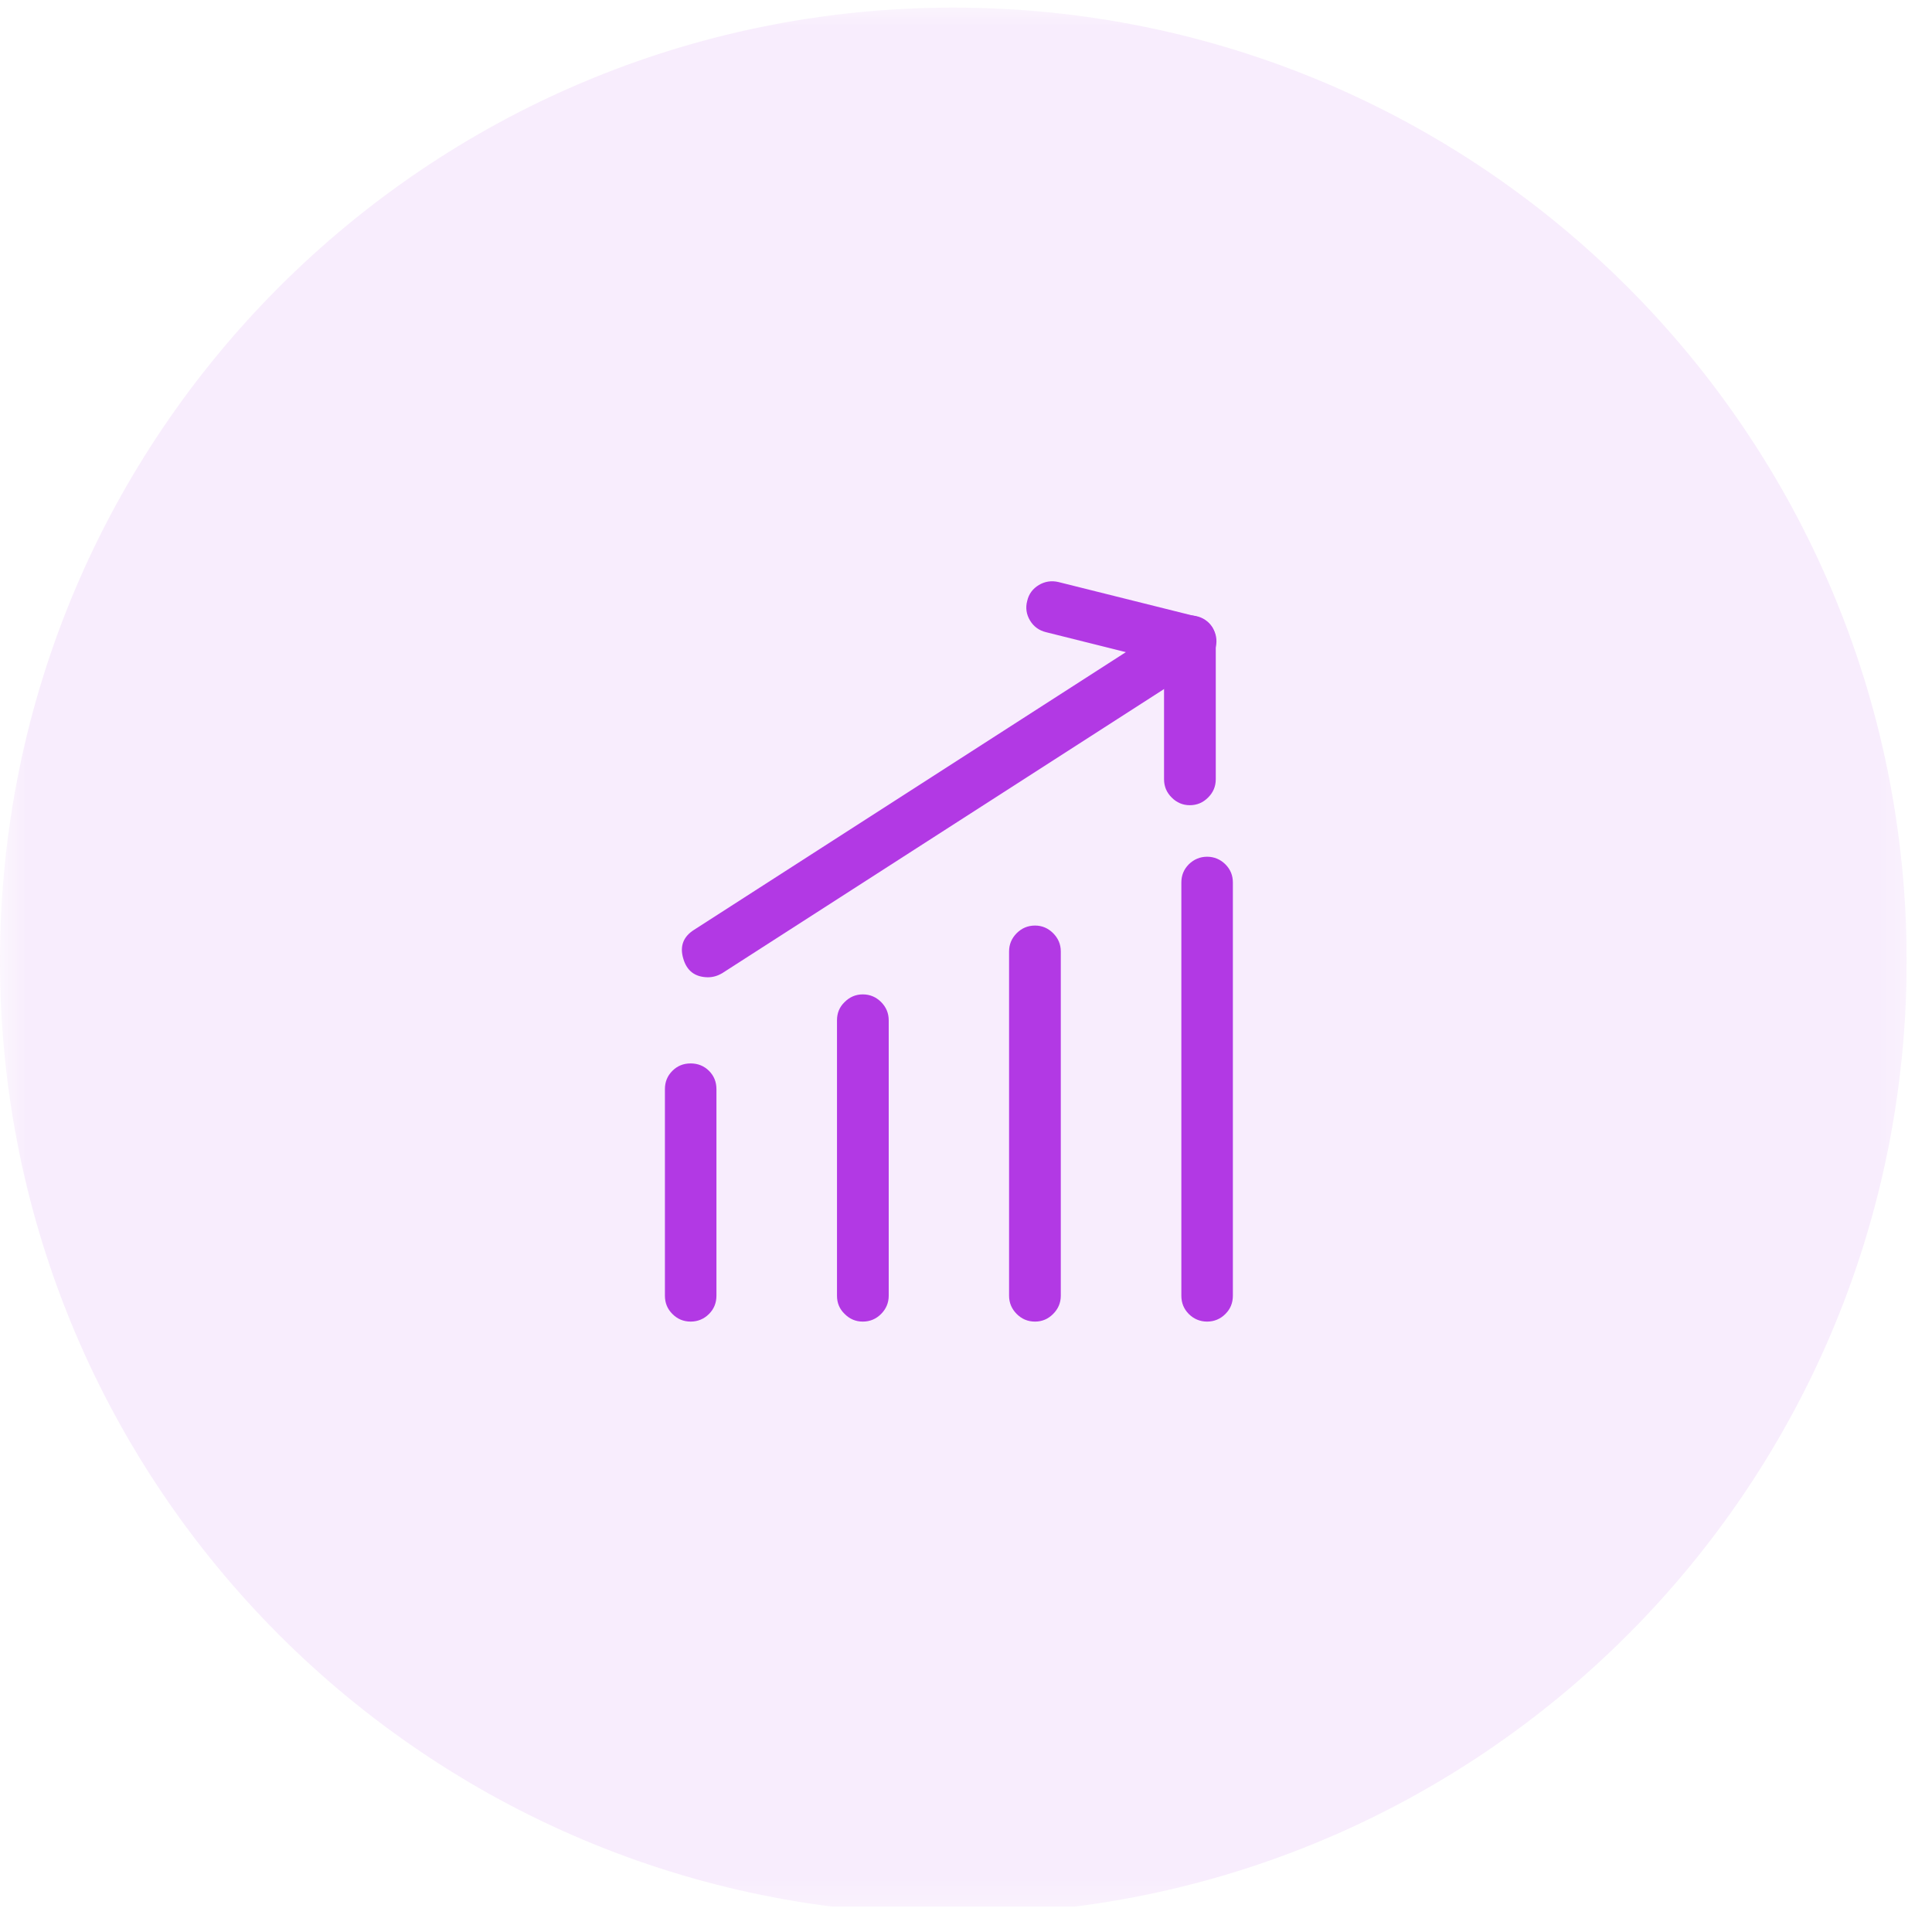 <svg xmlns="http://www.w3.org/2000/svg" xmlns:xlink="http://www.w3.org/1999/xlink" width="50" zoomAndPan="magnify" viewBox="0 0 37.5 37.5" height="50" preserveAspectRatio="xMidYMid meet" version="1.2"><defs><clipPath id="50cf7d8e90"><path d="M 0 0 L 37.008 0 L 37.008 37.008 L 0 37.008 Z M 0 0 "/></clipPath><filter x="0%" y="0%" width="100%" filterUnits="objectBoundingBox" id="0b2d87f167" height="100%"><feColorMatrix values="0 0 0 0 1 0 0 0 0 1 0 0 0 0 1 0 0 0 1 0" type="matrix" in="SourceGraphic"/></filter><clipPath id="b9d0159968"><path d="M 0 0.148 L 37.008 0.148 L 37.008 37.008 L 0 37.008 Z M 0 0.148 "/></clipPath><clipPath id="8ad328a926"><path d="M 18.504 0.148 C 8.285 0.148 0 8.434 0 18.652 C 0 28.871 8.285 37.156 18.504 37.156 C 28.723 37.156 37.008 28.871 37.008 18.652 C 37.008 8.434 28.723 0.148 18.504 0.148 Z M 18.504 0.148 "/></clipPath><clipPath id="a676d7fa71"><rect x="0" width="38" y="0" height="38"/></clipPath><clipPath id="93e8cbf1e6"><path d="M 12.898 20 L 14 20 L 14 26 L 12.898 26 Z M 12.898 20 "/></clipPath><clipPath id="82c2c3a693"><path d="M 13 11.25 L 24 11.25 L 24 19 L 13 19 Z M 13 11.25 "/></clipPath><clipPath id="0534591ebf"><path d="M 19 11.25 L 24 11.25 L 24 16 L 19 16 Z M 19 11.25 "/></clipPath></defs><g id="0d50159268"><g clip-rule="nonzero" clip-path="url(#50cf7d8e90)"><g mask="url(#fe55572c9b)" transform="matrix(1,0,0,1,0,0)"><g clip-path="url(#a676d7fa71)"><g clip-rule="nonzero" clip-path="url(#b9d0159968)"><g clip-rule="nonzero" clip-path="url(#8ad328a926)"><path style=" stroke:none;fill-rule:nonzero;fill:#b239e4;fill-opacity:1;" d="M 0 0.148 L 37.008 0.148 L 37.008 37.156 L 0 37.156 Z M 0 0.148 "/></g></g></g><mask id="fe55572c9b"><g filter="url(#0b2d87f167)"><rect x="0" width="37.5" y="0" height="37.5" style="fill:#000000;fill-opacity:0.09;stroke:none;"/></g></mask></g></g><path style=" stroke:none;fill-rule:nonzero;fill:#b239e4;fill-opacity:1;" d="M 23.43 25.652 C 23.293 25.652 23.172 25.602 23.074 25.504 C 22.977 25.406 22.93 25.289 22.93 25.148 L 22.93 17.129 C 22.93 16.992 22.977 16.875 23.074 16.777 C 23.172 16.68 23.293 16.629 23.43 16.629 C 23.566 16.629 23.688 16.68 23.785 16.777 C 23.883 16.875 23.93 16.992 23.93 17.129 L 23.93 25.148 C 23.93 25.289 23.883 25.406 23.785 25.504 C 23.688 25.602 23.566 25.652 23.43 25.652 Z M 23.43 25.652 "/><g clip-rule="nonzero" clip-path="url(#93e8cbf1e6)"><path style=" stroke:none;fill-rule:nonzero;fill:#b239e4;fill-opacity:1;" d="M 13.406 25.652 C 13.266 25.652 13.148 25.602 13.051 25.504 C 12.953 25.406 12.906 25.289 12.906 25.148 L 12.906 21.141 C 12.906 21 12.953 20.883 13.051 20.785 C 13.148 20.688 13.266 20.641 13.406 20.641 C 13.543 20.641 13.664 20.688 13.762 20.785 C 13.859 20.883 13.906 21 13.906 21.141 L 13.906 25.148 C 13.906 25.289 13.859 25.406 13.762 25.504 C 13.664 25.602 13.543 25.652 13.406 25.652 Z M 13.406 25.652 "/></g><path style=" stroke:none;fill-rule:nonzero;fill:#b239e4;fill-opacity:1;" d="M 16.746 25.652 C 16.609 25.652 16.492 25.602 16.395 25.504 C 16.293 25.406 16.246 25.289 16.246 25.148 L 16.246 19.805 C 16.246 19.664 16.293 19.547 16.395 19.449 C 16.492 19.352 16.609 19.301 16.746 19.301 C 16.887 19.301 17.004 19.352 17.102 19.449 C 17.199 19.547 17.25 19.664 17.25 19.805 L 17.25 25.148 C 17.25 25.289 17.199 25.406 17.102 25.504 C 17.004 25.602 16.887 25.652 16.746 25.652 Z M 16.746 25.652 "/><path style=" stroke:none;fill-rule:nonzero;fill:#b239e4;fill-opacity:1;" d="M 20.09 25.652 C 19.949 25.652 19.832 25.602 19.734 25.504 C 19.637 25.406 19.586 25.289 19.586 25.148 L 19.586 18.469 C 19.586 18.328 19.637 18.211 19.734 18.113 C 19.832 18.016 19.949 17.965 20.09 17.965 C 20.227 17.965 20.344 18.016 20.441 18.113 C 20.539 18.211 20.59 18.328 20.59 18.469 L 20.59 25.148 C 20.59 25.289 20.539 25.406 20.441 25.504 C 20.344 25.602 20.227 25.652 20.09 25.652 Z M 20.09 25.652 "/><g clip-rule="nonzero" clip-path="url(#82c2c3a693)"><path style=" stroke:none;fill-rule:nonzero;fill:#b239e4;fill-opacity:1;" d="M 13.738 18.969 C 13.492 18.965 13.332 18.848 13.262 18.605 C 13.191 18.367 13.262 18.18 13.473 18.047 L 22.828 12.031 C 22.945 11.953 23.07 11.926 23.211 11.957 C 23.348 11.984 23.453 12.059 23.531 12.176 C 23.605 12.293 23.629 12.422 23.598 12.559 C 23.566 12.695 23.488 12.801 23.371 12.875 L 14.016 18.891 C 13.93 18.941 13.84 18.969 13.738 18.969 Z M 13.738 18.969 "/></g><g clip-rule="nonzero" clip-path="url(#0534591ebf)"><path style=" stroke:none;fill-rule:nonzero;fill:#b239e4;fill-opacity:1;" d="M 23.094 15.629 C 22.957 15.629 22.84 15.578 22.742 15.48 C 22.645 15.383 22.594 15.266 22.594 15.125 L 22.594 12.844 L 20.301 12.27 C 20.168 12.238 20.062 12.16 19.992 12.043 C 19.922 11.926 19.902 11.797 19.938 11.664 C 19.969 11.527 20.047 11.426 20.164 11.355 C 20.281 11.285 20.41 11.266 20.543 11.297 L 23.219 11.965 C 23.469 12.031 23.598 12.191 23.598 12.453 L 23.598 15.125 C 23.598 15.266 23.547 15.383 23.449 15.48 C 23.352 15.578 23.234 15.629 23.094 15.629 Z M 23.094 15.629 "/></g></g></svg>